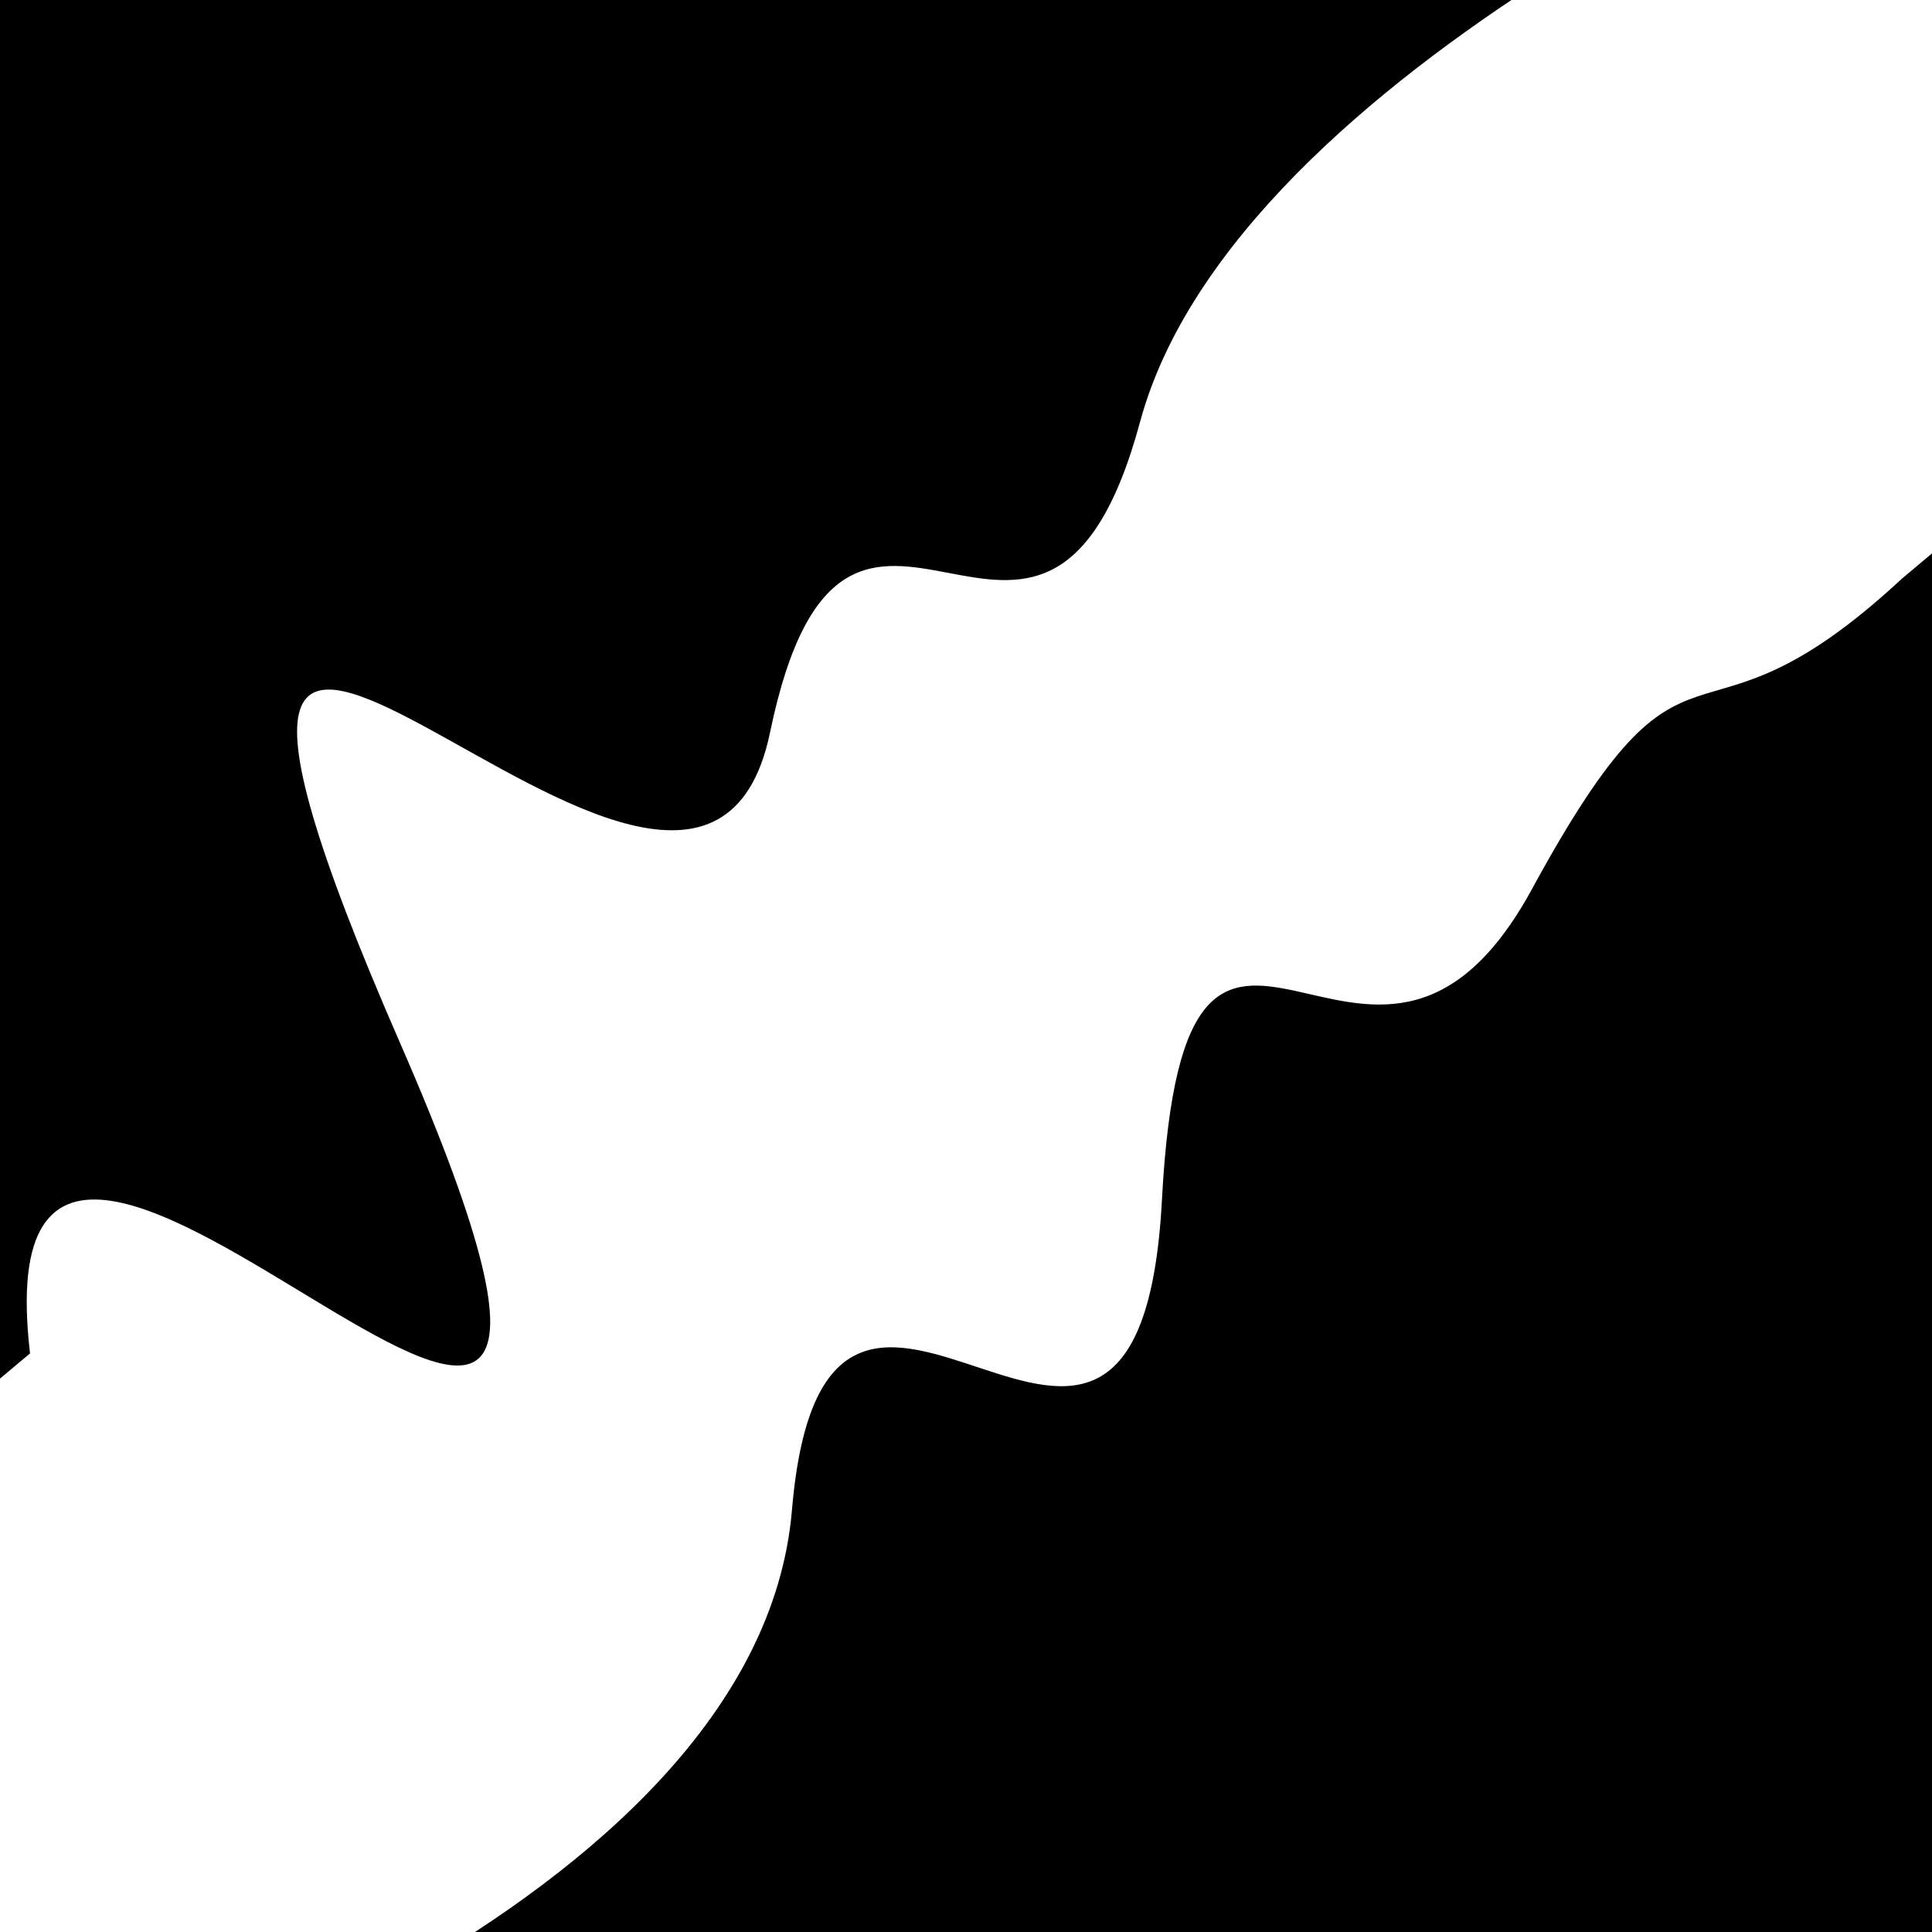<svg viewBox="0 0 1000 1000" height="1000" width="1000" xmlns="http://www.w3.org/2000/svg">
<rect x="0" y="0" width="1000" height="1000" fill="#ffffff"></rect>
<g transform="rotate(320 500.0 500.0)">
<path d="M -250.0 657.80 S
 101.56  807.07
 250.00  657.80
 343.87  825.08
 500.00  657.80
 586.13  722.16
 750.00  657.80
 848.76  665.35
1000.00  657.80 h 110 V 2000 H -250.0 Z" fill="hsl(25.0, 20%, 20.235%)"></path>
</g>
<g transform="rotate(500 500.0 500.0)">
<path d="M -250.0 657.80 S
  92.44  767.64
 250.00  657.80
 346.43  779.07
 500.00  657.80
 622.51 1090.36
 750.00  657.80
 853.21  880.93
1000.00  657.80 h 110 V 2000 H -250.0 Z" fill="hsl(85.0, 20%, 35.235%)"></path>
</g>
</svg>